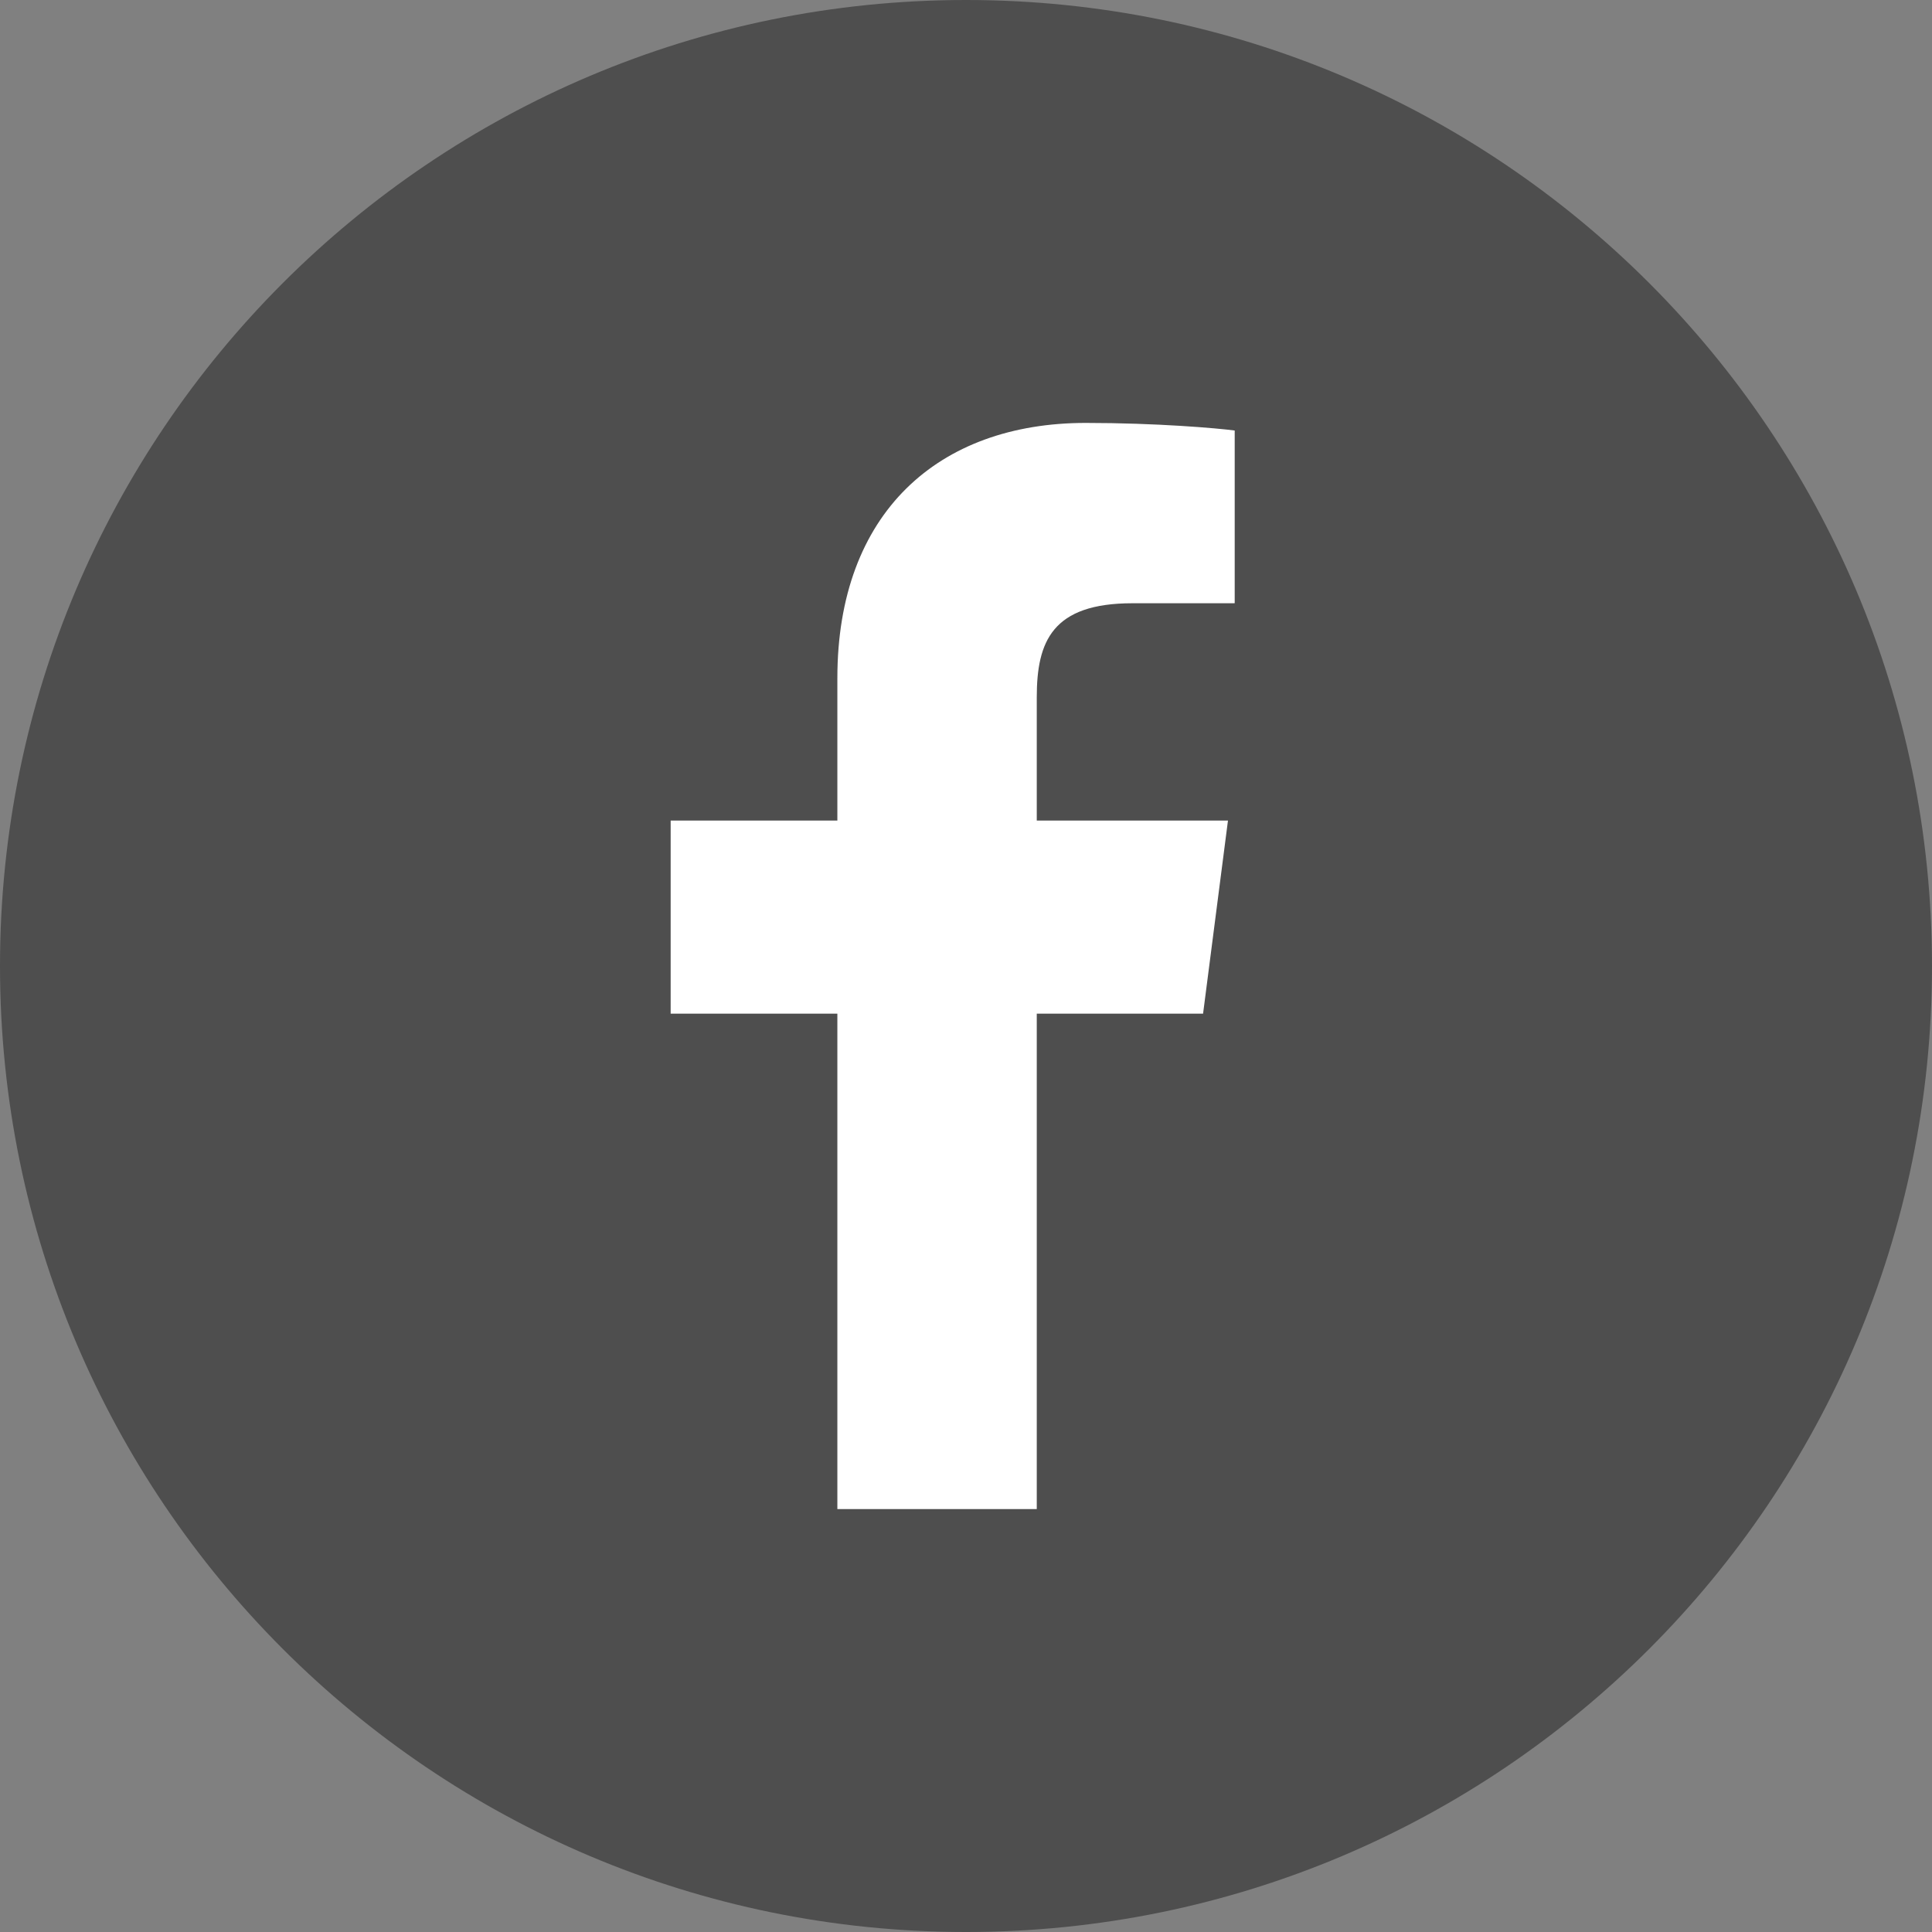 <svg width="62" height="62" viewBox="0 0 62 62" fill="none" xmlns="http://www.w3.org/2000/svg">
<rect x="0" y="0" width="62" height="62" fill="#808080" stroke="none"/>
<g clip-path="url(#clip0_2001_645)">
<ellipse cx="31" cy="31.5" rx="21" ry="22.5" fill="white"/>
<path d="M31 0C13.879 0 0 13.879 0 31C0 48.121 13.879 62 31 62C48.121 62 62 48.121 62 31C62 13.879 48.121 0 31 0ZM39.623 19.358L36.342 19.359C33.769 19.359 33.271 20.582 33.271 22.376V26.332H39.407L38.608 32.529H33.271V48.428H26.872V32.529H21.522V26.332H26.872V21.762C26.872 16.459 30.111 13.572 34.842 13.572C37.108 13.572 39.056 13.74 39.623 13.816V19.358H39.623Z" fill="#4E4E4E"/>
</g>
<defs>
<clipPath id="clip0_2001_645">
<rect width="62" height="62" fill="white"/>
</clipPath>
</defs>
</svg>
